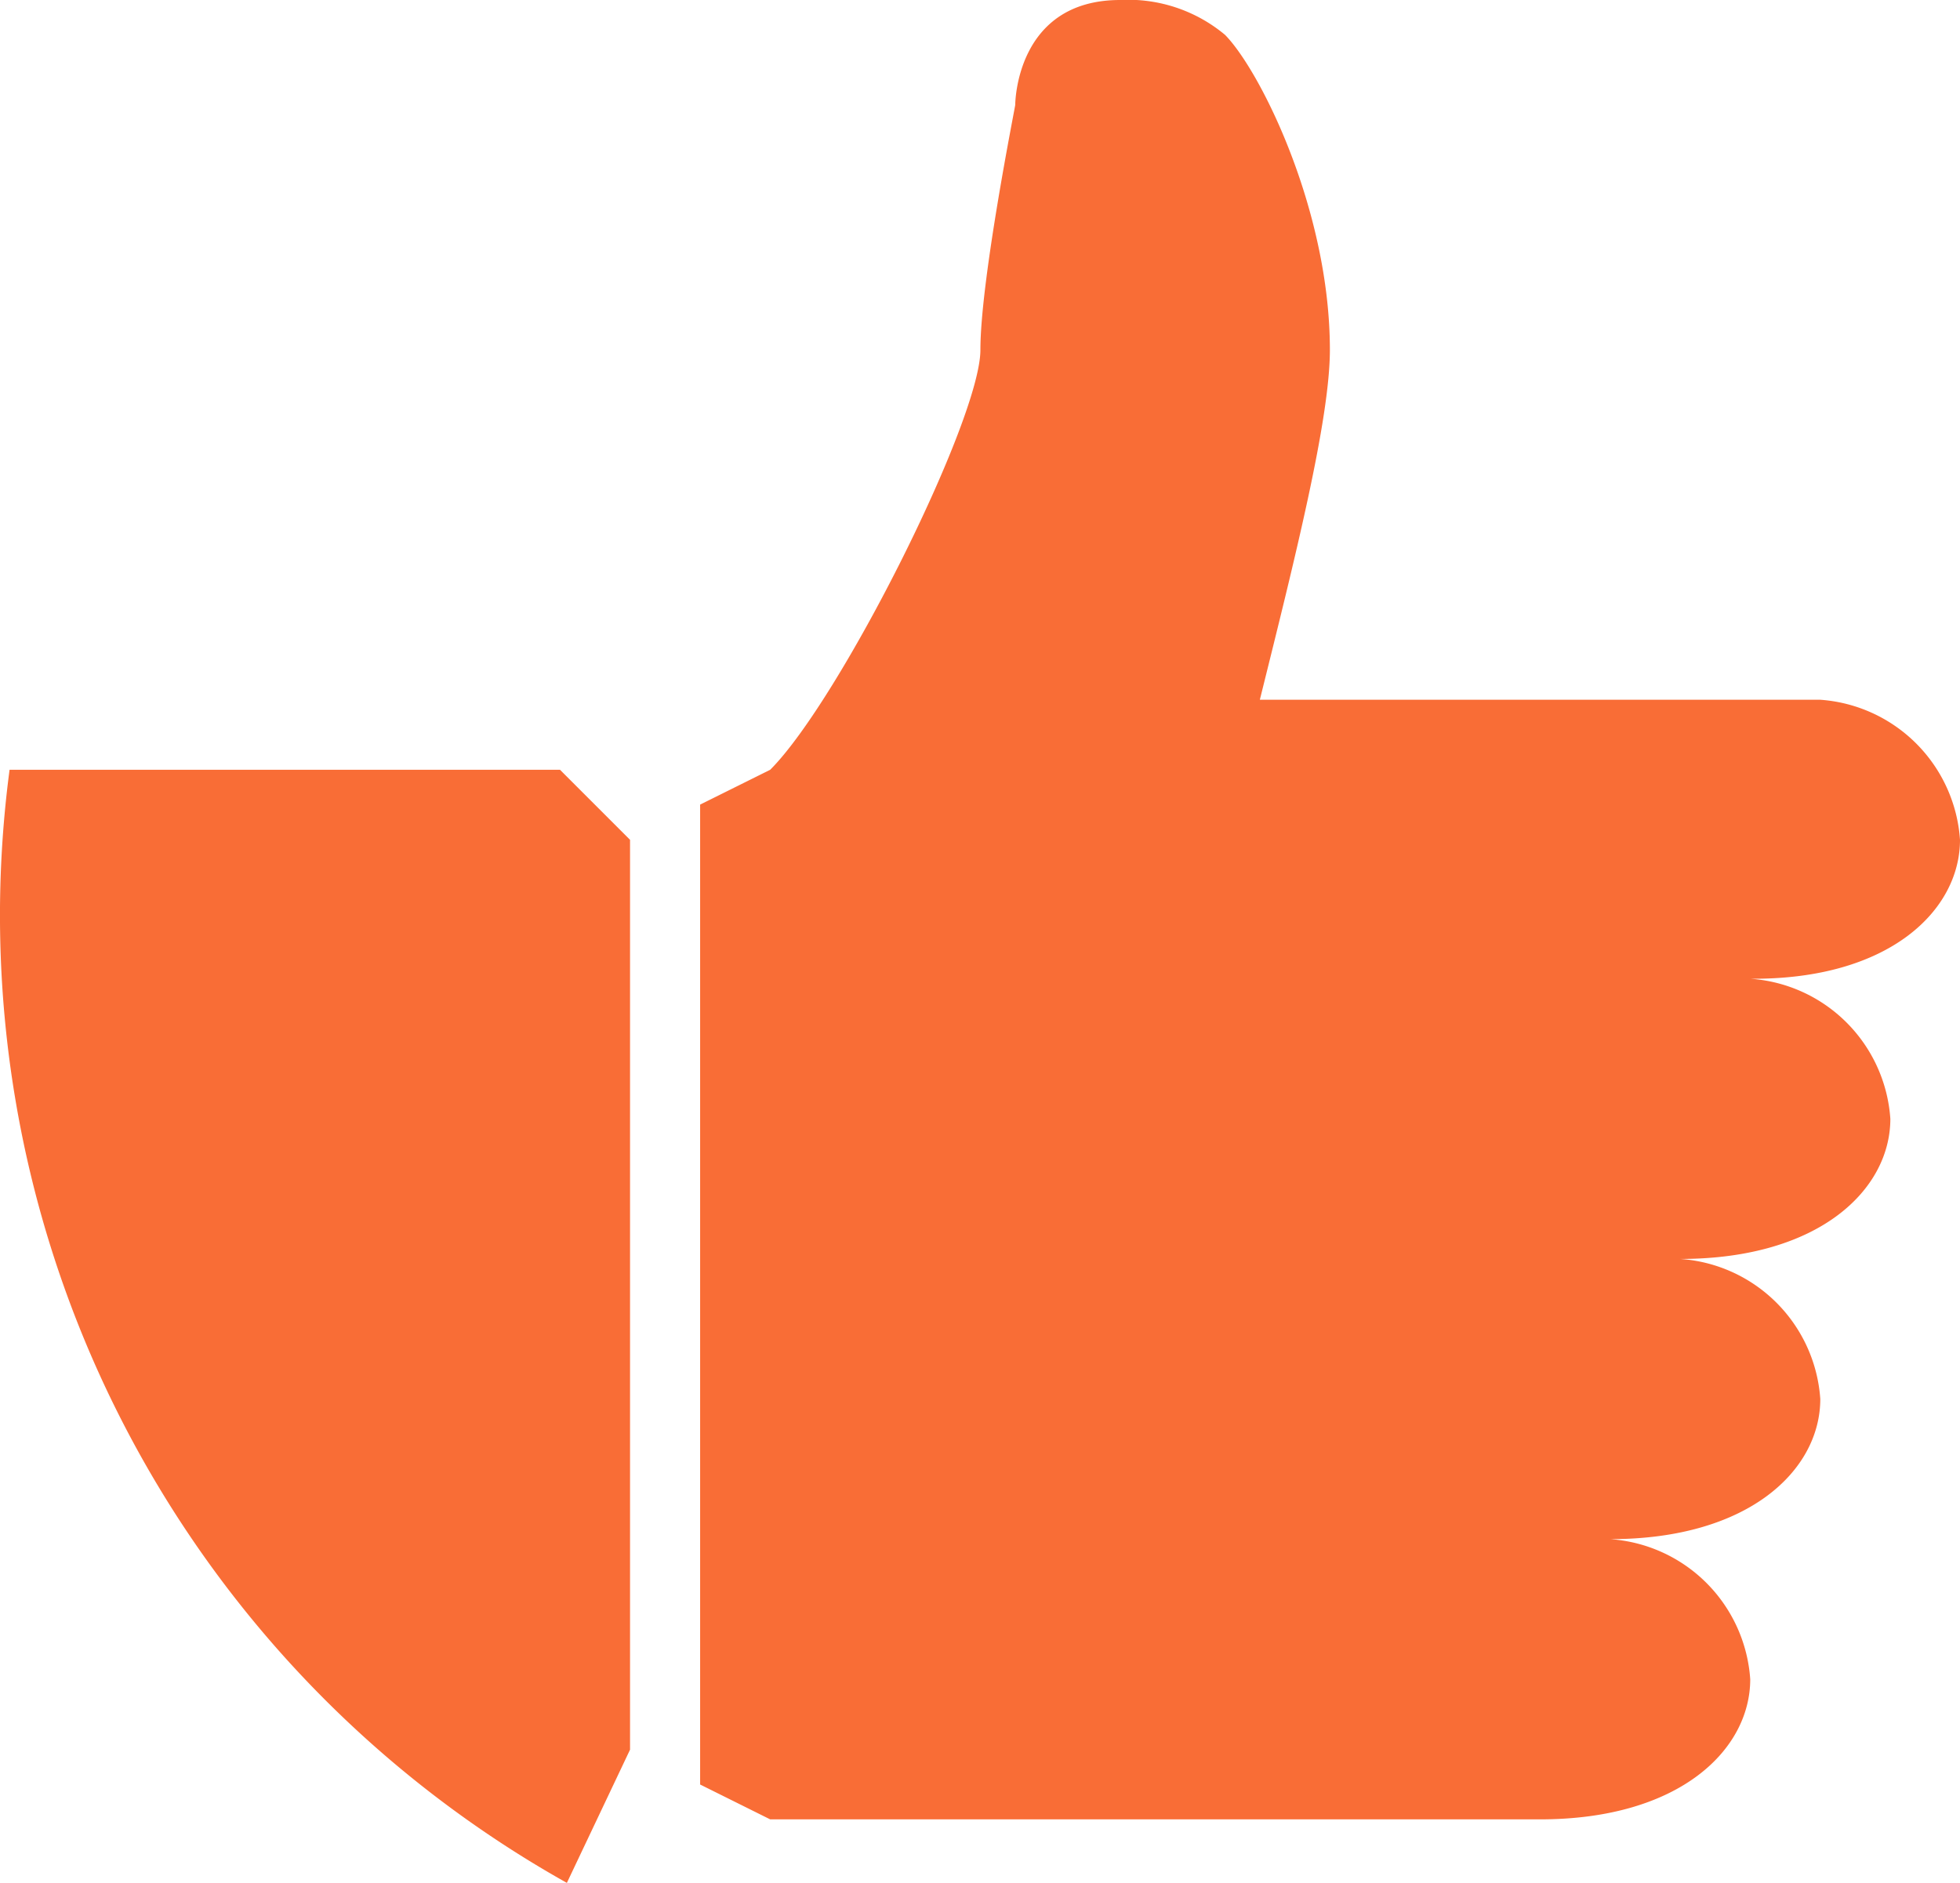 <?xml version="1.0" encoding="UTF-8"?>
<svg xmlns="http://www.w3.org/2000/svg" width="81.944" height="78.727" viewBox="0 0 81.944 78.727">
  <path id="_7836903721576590829" data-name="7836903721576590829" d="M.4,40.186A46.38,46.38,0,0,0,23.7,86.727l2.641-5.57V43.114l-2.929-2.929H.4Zm81.544,2.929a6.3,6.3,0,0,0-5.858-5.858H52.672C54.128,31.4,55.6,25.557,55.6,22.628c0-5.858-2.929-11.7-4.385-13.172A6.314,6.314,0,0,0,46.83,8c-4.385,0-4.385,4.385-4.385,4.385,0,.08-1.456,7.314-1.456,10.243S35.13,37.257,32.2,40.186l-2.929,1.456V82.614L32.2,84.071H64.387c5.858,0,8.787-2.929,8.787-5.858a6.3,6.3,0,0,0-5.858-5.858c5.858,0,8.787-2.929,8.787-5.858a6.3,6.3,0,0,0-5.858-5.858c5.858,0,8.787-2.929,8.787-5.858a6.3,6.3,0,0,0-5.858-5.858C79.015,48.972,81.944,46.043,81.944,43.114Z" transform="translate(0 -8)" fill="#f96d36"></path>
</svg>
